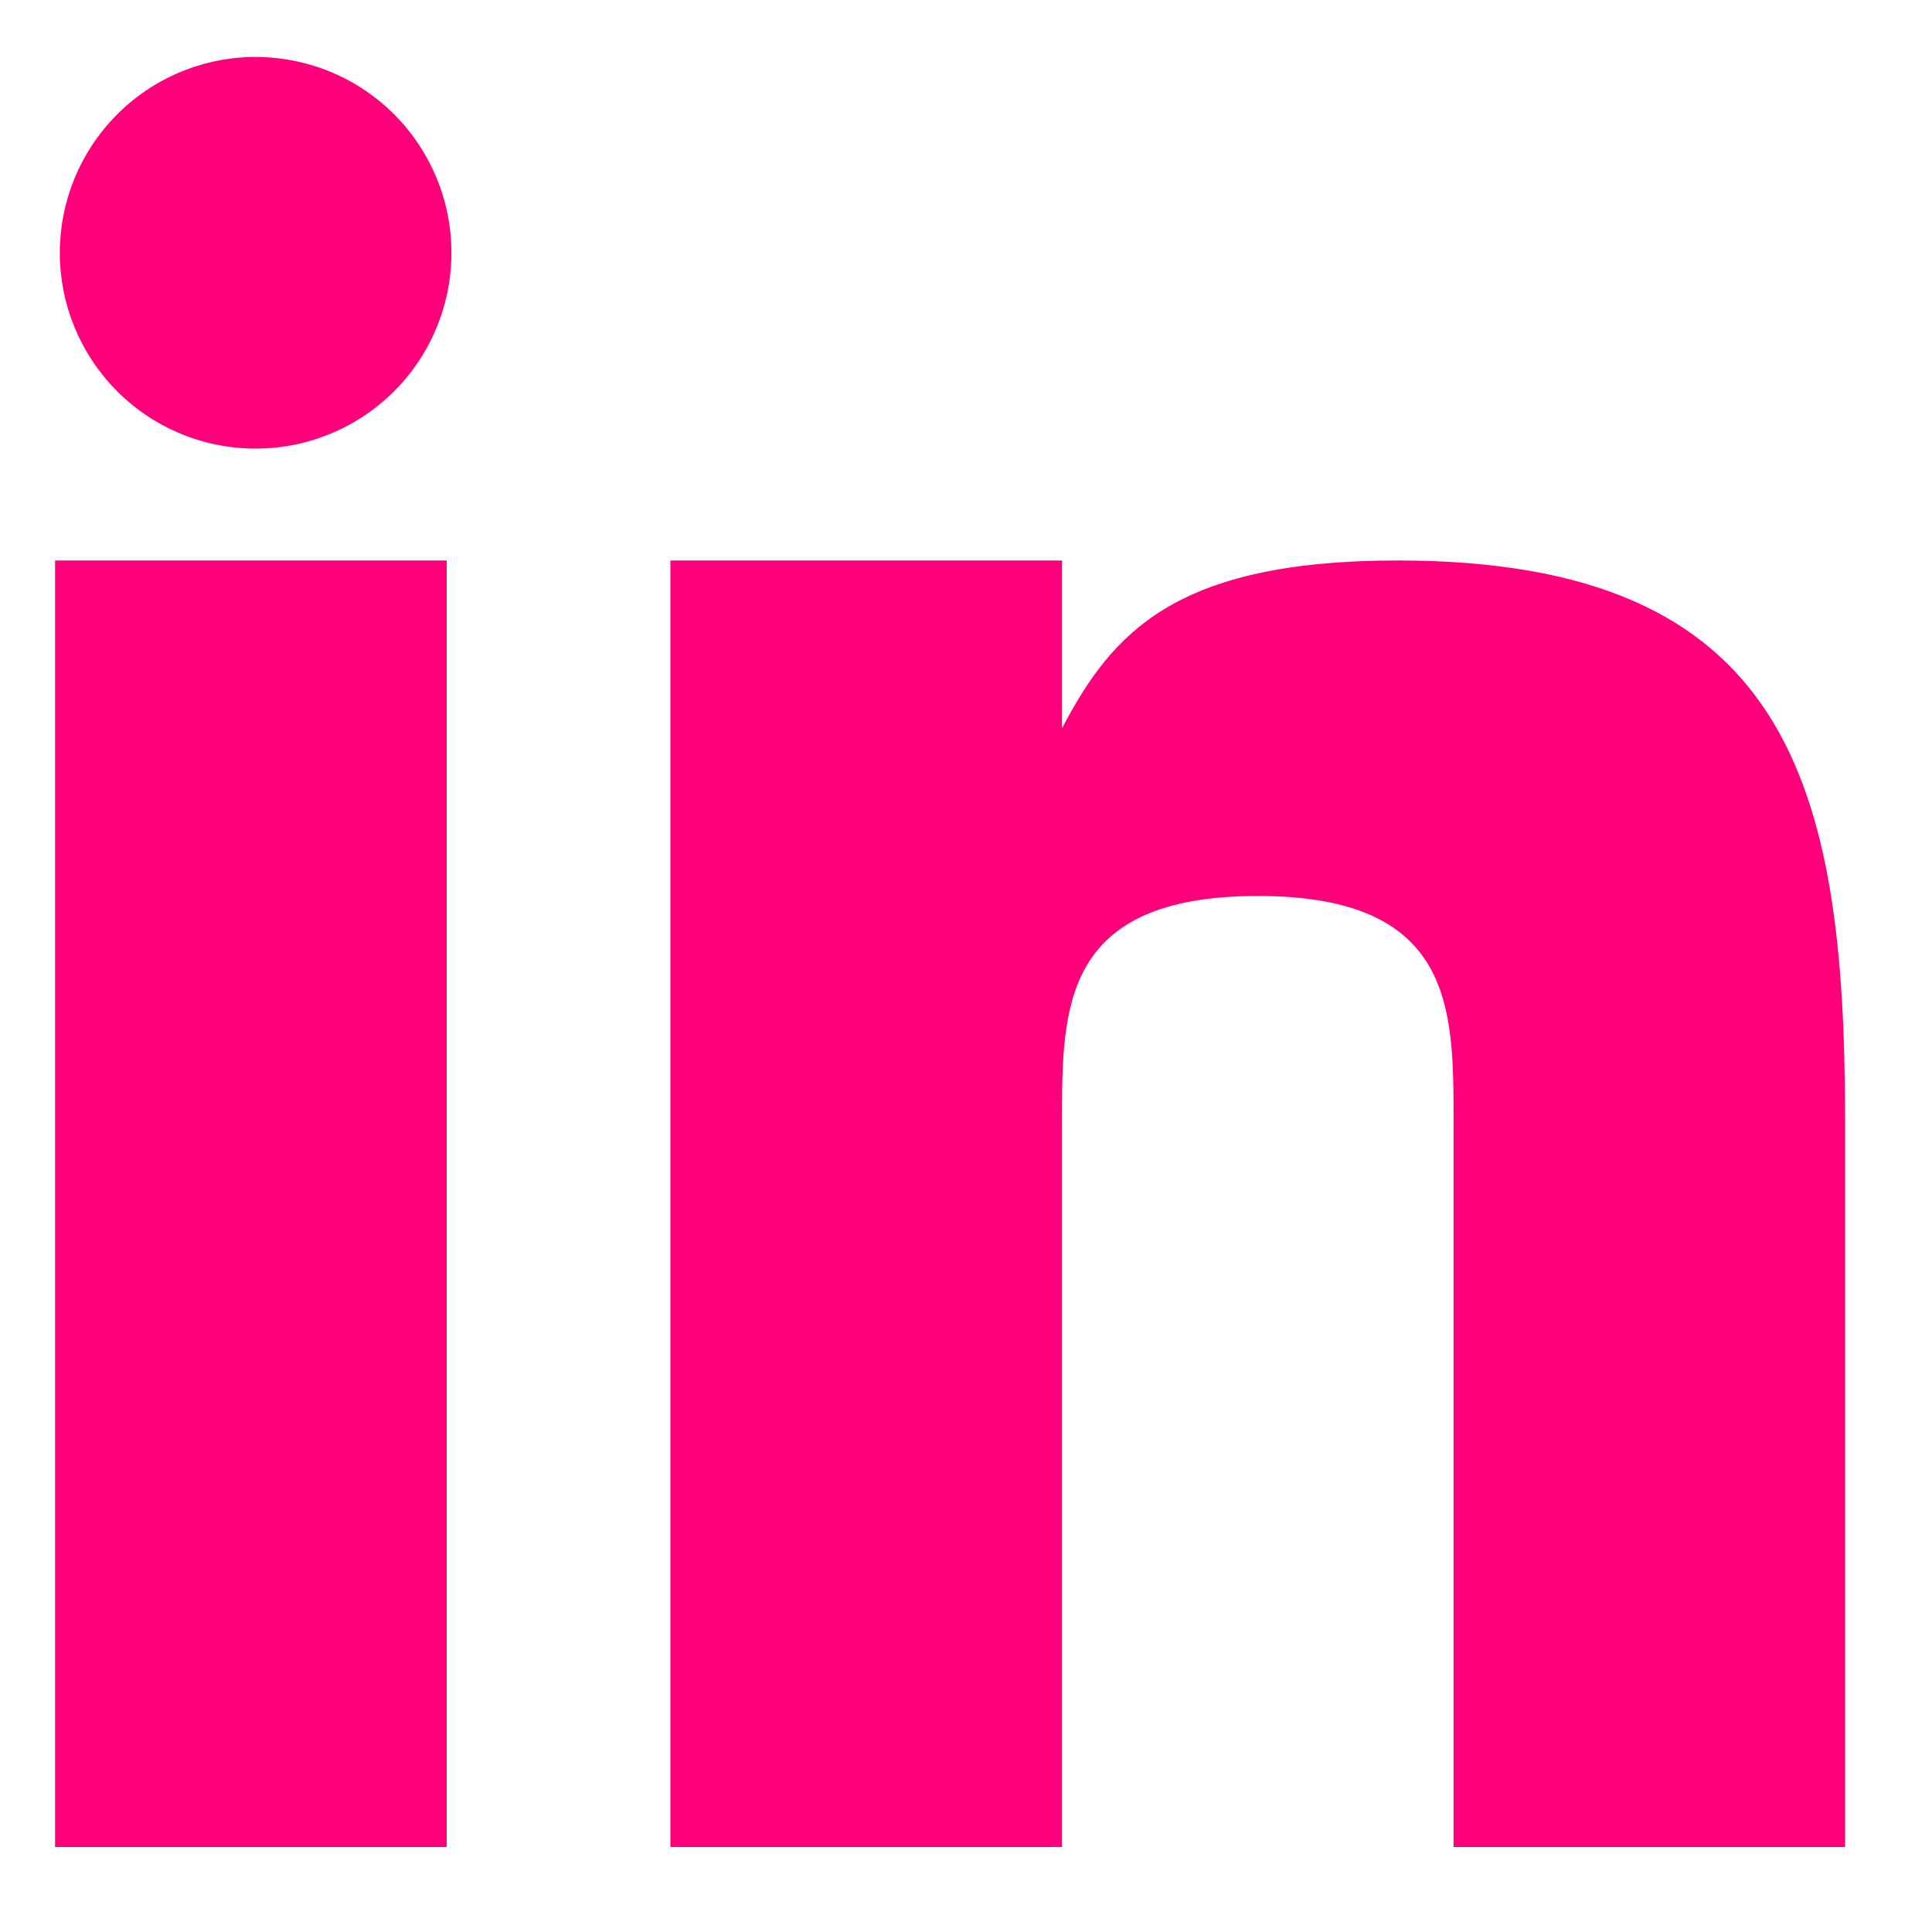 <svg xmlns="http://www.w3.org/2000/svg" width="20" height="20" viewBox="0 0 20 20" fill="none">
  <g clip-path="url(#clip0_2468_4311)">
    <path d="M4.624 5.802H0.57V19.12H4.624V5.802ZM14.469 5.802C12.152 5.802 11.509 6.561 10.994 7.539V5.802H6.94V19.12H10.994V11.593C10.994 10.434 10.994 9.275 13.02 9.275C15.047 9.275 15.047 10.434 15.047 11.593V19.12H19.1V11.593C19.1 8.117 18.521 5.802 14.469 5.802ZM2.597 4.643C2.868 4.65 3.136 4.602 3.388 4.503C3.64 4.404 3.869 4.256 4.062 4.067C4.256 3.879 4.409 3.653 4.514 3.404C4.619 3.155 4.673 2.887 4.673 2.617C4.673 2.347 4.619 2.079 4.514 1.83C4.409 1.581 4.256 1.355 4.062 1.166C3.869 0.978 3.64 0.829 3.388 0.73C3.136 0.632 2.868 0.584 2.597 0.59C2.068 0.603 1.565 0.822 1.196 1.201C0.826 1.58 0.619 2.088 0.619 2.617C0.619 3.146 0.826 3.654 1.196 4.033C1.565 4.412 2.068 4.631 2.597 4.643Z" fill="#FF007A"/>
  </g>
  <defs>
    <clipPath id="clip0_2468_4311">
      <rect width="20" height="20" fill="white"/>
    </clipPath>
  </defs>
</svg>